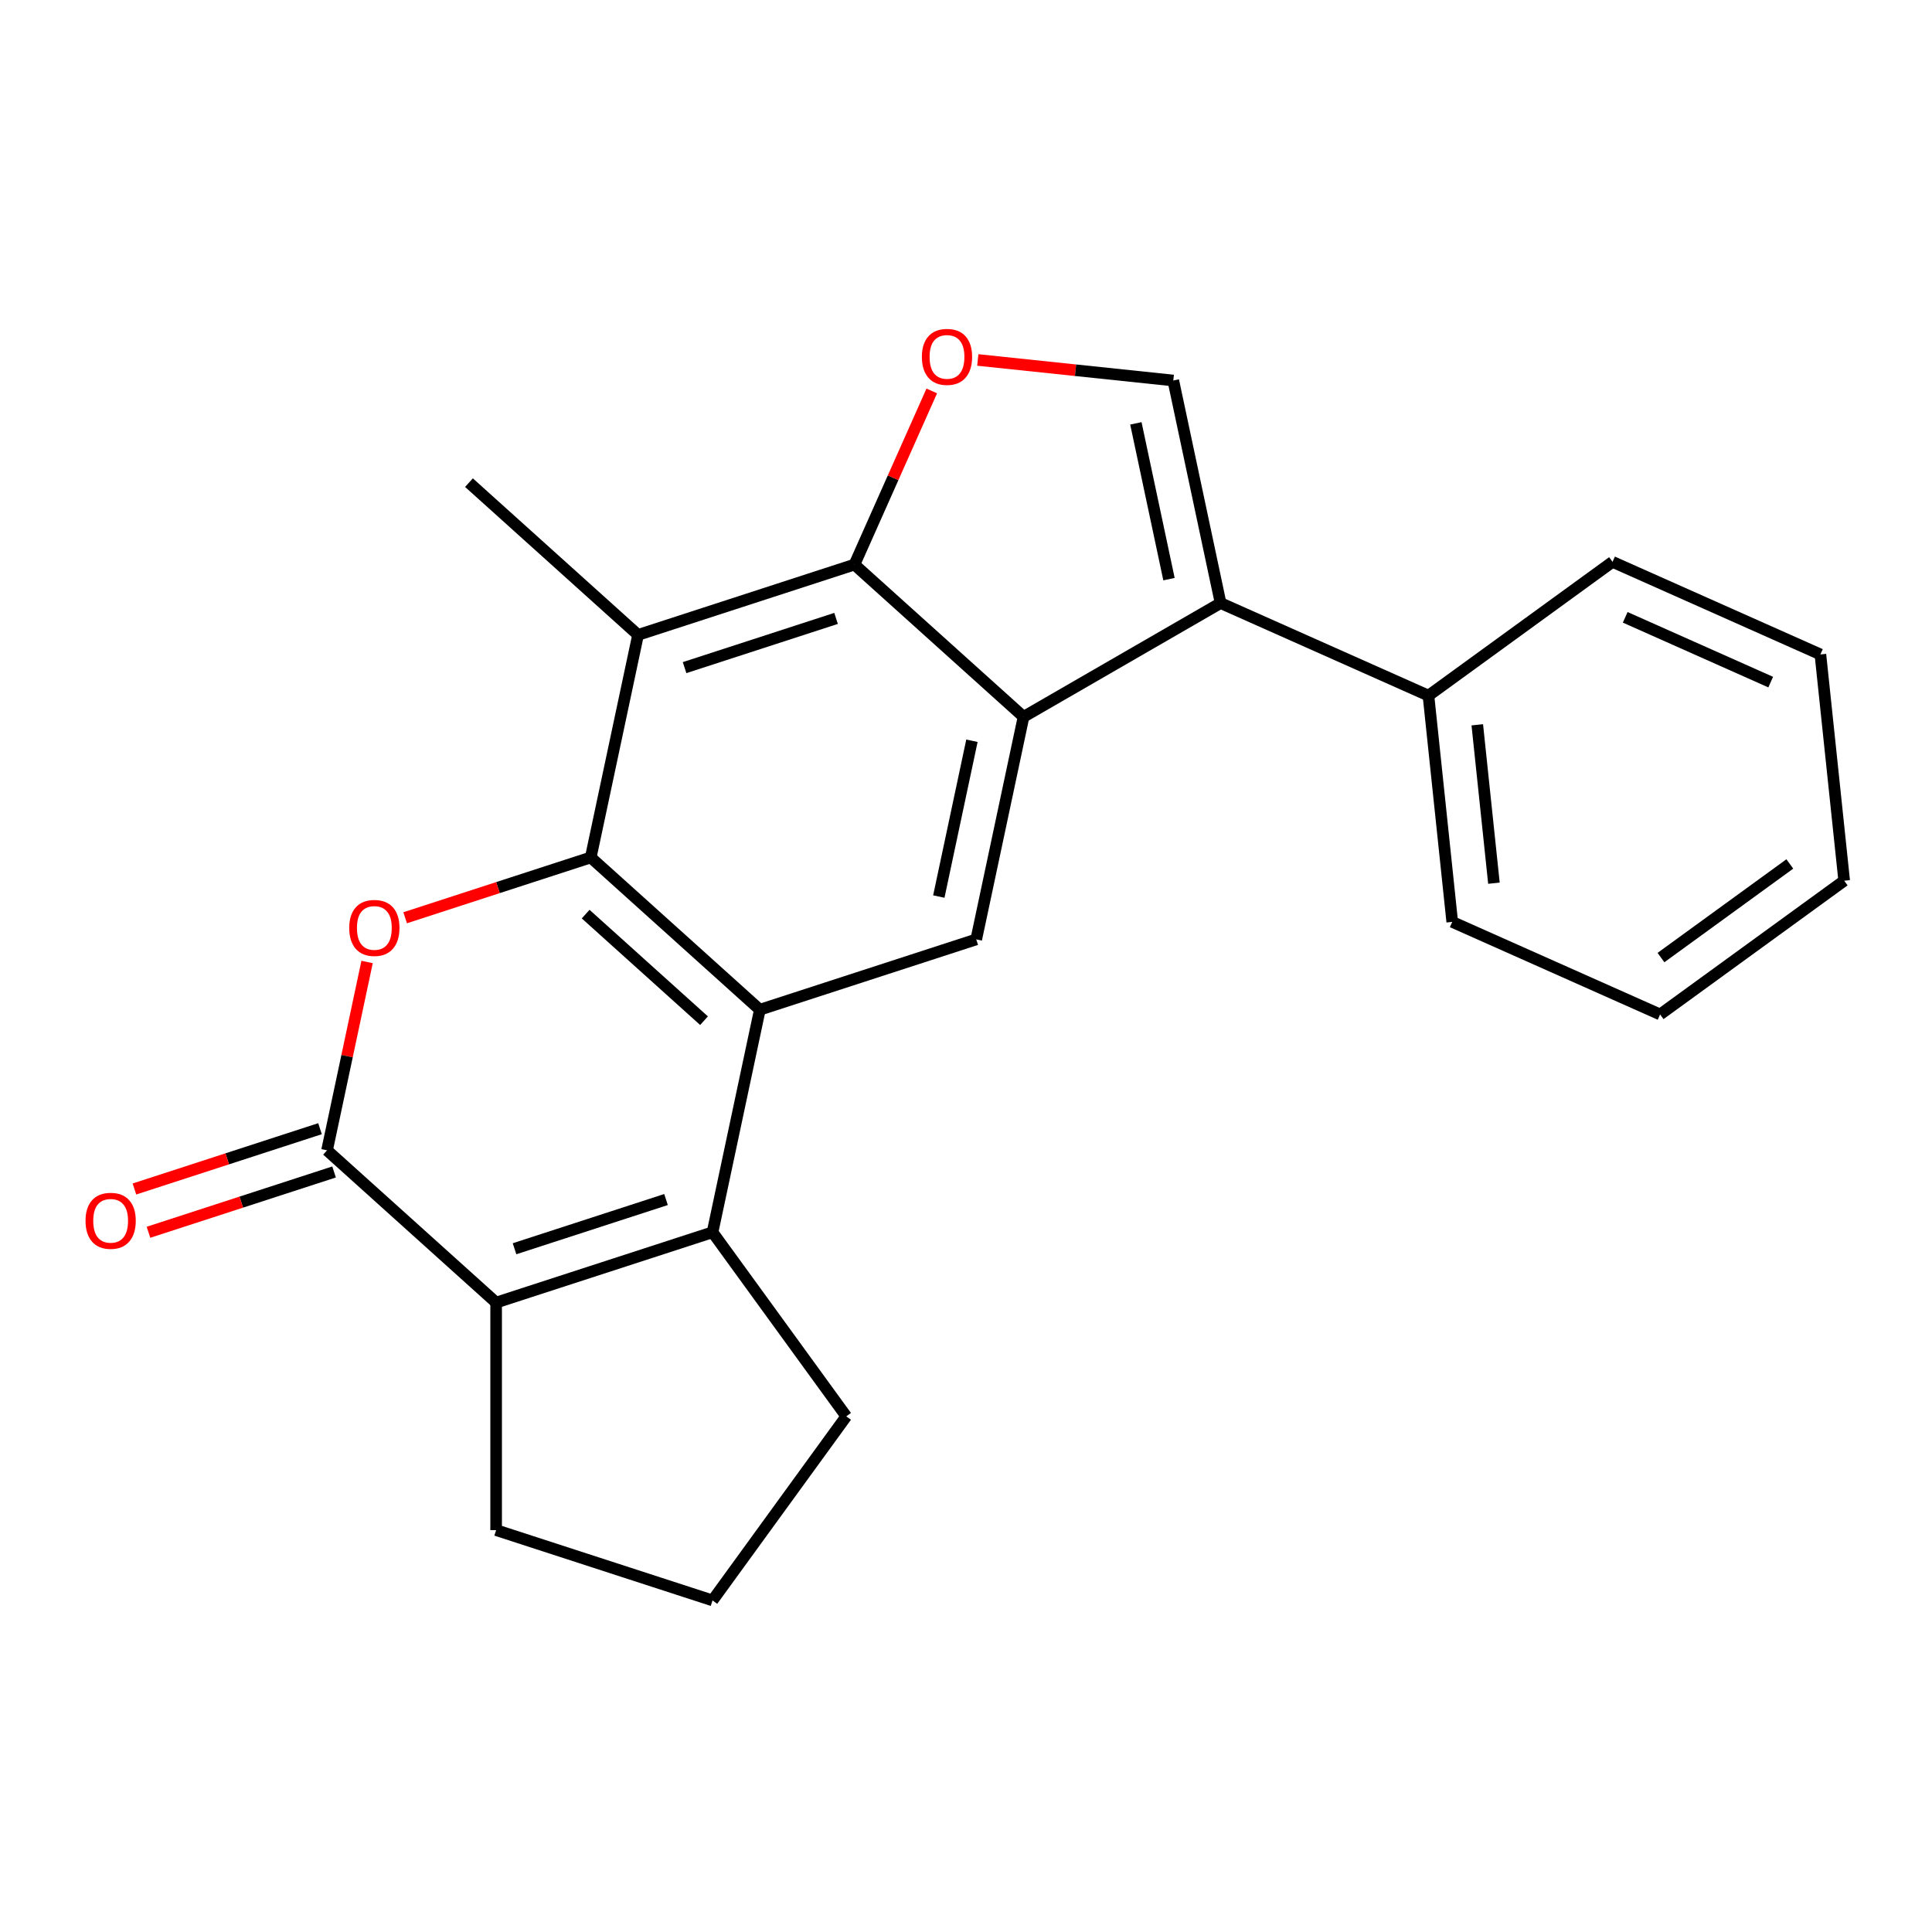 <?xml version='1.0' encoding='iso-8859-1'?>
<svg version='1.1' baseProfile='full'
              xmlns='http://www.w3.org/2000/svg'
                      xmlns:rdkit='http://www.rdkit.org/xml'
                      xmlns:xlink='http://www.w3.org/1999/xlink'
                  xml:space='preserve'
width='1000px' height='1000px' viewBox='0 0 1000 1000'>
<!-- END OF HEADER -->
<rect style='opacity:1.0;fill:#FFFFFF;stroke:none' width='1000' height='1000' x='0' y='0'> </rect>
<path class='bond-0' d='M 305.771,443.818 L 393.292,522.623' style='fill:none;fill-rule:evenodd;stroke:#000000;stroke-width:6px;stroke-linecap:butt;stroke-linejoin:miter;stroke-opacity:1' />
<path class='bond-0' d='M 303.138,473.143 L 364.403,528.306' style='fill:none;fill-rule:evenodd;stroke:#000000;stroke-width:6px;stroke-linecap:butt;stroke-linejoin:miter;stroke-opacity:1' />
<path class='bond-2' d='M 305.771,443.818 L 257.739,459.425' style='fill:none;fill-rule:evenodd;stroke:#000000;stroke-width:6px;stroke-linecap:butt;stroke-linejoin:miter;stroke-opacity:1' />
<path class='bond-2' d='M 257.739,459.425 L 209.708,475.031' style='fill:none;fill-rule:evenodd;stroke:#FF0000;stroke-width:6px;stroke-linecap:butt;stroke-linejoin:miter;stroke-opacity:1' />
<path class='bond-8' d='M 305.771,443.818 L 330.257,328.621' style='fill:none;fill-rule:evenodd;stroke:#000000;stroke-width:6px;stroke-linecap:butt;stroke-linejoin:miter;stroke-opacity:1' />
<path class='bond-3' d='M 393.292,522.623 L 368.806,637.82' style='fill:none;fill-rule:evenodd;stroke:#000000;stroke-width:6px;stroke-linecap:butt;stroke-linejoin:miter;stroke-opacity:1' />
<path class='bond-11' d='M 393.292,522.623 L 505.299,486.229' style='fill:none;fill-rule:evenodd;stroke:#000000;stroke-width:6px;stroke-linecap:butt;stroke-linejoin:miter;stroke-opacity:1' />
<path class='bond-1' d='M 529.785,371.032 L 442.264,292.227' style='fill:none;fill-rule:evenodd;stroke:#000000;stroke-width:6px;stroke-linecap:butt;stroke-linejoin:miter;stroke-opacity:1' />
<path class='bond-7' d='M 529.785,371.032 L 631.778,312.146' style='fill:none;fill-rule:evenodd;stroke:#000000;stroke-width:6px;stroke-linecap:butt;stroke-linejoin:miter;stroke-opacity:1' />
<path class='bond-23' d='M 529.785,371.032 L 505.299,486.229' style='fill:none;fill-rule:evenodd;stroke:#000000;stroke-width:6px;stroke-linecap:butt;stroke-linejoin:miter;stroke-opacity:1' />
<path class='bond-23' d='M 503.072,383.414 L 485.932,464.052' style='fill:none;fill-rule:evenodd;stroke:#000000;stroke-width:6px;stroke-linecap:butt;stroke-linejoin:miter;stroke-opacity:1' />
<path class='bond-5' d='M 190.001,497.916 L 179.639,546.663' style='fill:none;fill-rule:evenodd;stroke:#FF0000;stroke-width:6px;stroke-linecap:butt;stroke-linejoin:miter;stroke-opacity:1' />
<path class='bond-5' d='M 179.639,546.663 L 169.278,595.409' style='fill:none;fill-rule:evenodd;stroke:#000000;stroke-width:6px;stroke-linecap:butt;stroke-linejoin:miter;stroke-opacity:1' />
<path class='bond-14' d='M 368.806,637.82 L 438.03,733.099' style='fill:none;fill-rule:evenodd;stroke:#000000;stroke-width:6px;stroke-linecap:butt;stroke-linejoin:miter;stroke-opacity:1' />
<path class='bond-24' d='M 368.806,637.82 L 256.799,674.213' style='fill:none;fill-rule:evenodd;stroke:#000000;stroke-width:6px;stroke-linecap:butt;stroke-linejoin:miter;stroke-opacity:1' />
<path class='bond-24' d='M 344.726,620.878 L 266.321,646.353' style='fill:none;fill-rule:evenodd;stroke:#000000;stroke-width:6px;stroke-linecap:butt;stroke-linejoin:miter;stroke-opacity:1' />
<path class='bond-4' d='M 442.264,292.227 L 330.257,328.621' style='fill:none;fill-rule:evenodd;stroke:#000000;stroke-width:6px;stroke-linecap:butt;stroke-linejoin:miter;stroke-opacity:1' />
<path class='bond-4' d='M 432.741,320.088 L 354.336,345.563' style='fill:none;fill-rule:evenodd;stroke:#000000;stroke-width:6px;stroke-linecap:butt;stroke-linejoin:miter;stroke-opacity:1' />
<path class='bond-9' d='M 442.264,292.227 L 462.273,247.285' style='fill:none;fill-rule:evenodd;stroke:#000000;stroke-width:6px;stroke-linecap:butt;stroke-linejoin:miter;stroke-opacity:1' />
<path class='bond-9' d='M 462.273,247.285 L 482.283,202.342' style='fill:none;fill-rule:evenodd;stroke:#FF0000;stroke-width:6px;stroke-linecap:butt;stroke-linejoin:miter;stroke-opacity:1' />
<path class='bond-6' d='M 169.278,595.409 L 256.799,674.213' style='fill:none;fill-rule:evenodd;stroke:#000000;stroke-width:6px;stroke-linecap:butt;stroke-linejoin:miter;stroke-opacity:1' />
<path class='bond-12' d='M 165.638,584.208 L 117.607,599.815' style='fill:none;fill-rule:evenodd;stroke:#000000;stroke-width:6px;stroke-linecap:butt;stroke-linejoin:miter;stroke-opacity:1' />
<path class='bond-12' d='M 117.607,599.815 L 69.576,615.421' style='fill:none;fill-rule:evenodd;stroke:#FF0000;stroke-width:6px;stroke-linecap:butt;stroke-linejoin:miter;stroke-opacity:1' />
<path class='bond-12' d='M 172.917,606.61 L 124.886,622.216' style='fill:none;fill-rule:evenodd;stroke:#000000;stroke-width:6px;stroke-linecap:butt;stroke-linejoin:miter;stroke-opacity:1' />
<path class='bond-12' d='M 124.886,622.216 L 76.854,637.823' style='fill:none;fill-rule:evenodd;stroke:#FF0000;stroke-width:6px;stroke-linecap:butt;stroke-linejoin:miter;stroke-opacity:1' />
<path class='bond-15' d='M 256.799,674.213 L 256.799,791.985' style='fill:none;fill-rule:evenodd;stroke:#000000;stroke-width:6px;stroke-linecap:butt;stroke-linejoin:miter;stroke-opacity:1' />
<path class='bond-13' d='M 631.778,312.146 L 739.367,360.048' style='fill:none;fill-rule:evenodd;stroke:#000000;stroke-width:6px;stroke-linecap:butt;stroke-linejoin:miter;stroke-opacity:1' />
<path class='bond-25' d='M 631.778,312.146 L 607.292,196.949' style='fill:none;fill-rule:evenodd;stroke:#000000;stroke-width:6px;stroke-linecap:butt;stroke-linejoin:miter;stroke-opacity:1' />
<path class='bond-25' d='M 605.065,299.764 L 587.925,219.125' style='fill:none;fill-rule:evenodd;stroke:#000000;stroke-width:6px;stroke-linecap:butt;stroke-linejoin:miter;stroke-opacity:1' />
<path class='bond-16' d='M 330.257,328.621 L 242.736,249.816' style='fill:none;fill-rule:evenodd;stroke:#000000;stroke-width:6px;stroke-linecap:butt;stroke-linejoin:miter;stroke-opacity:1' />
<path class='bond-10' d='M 506.11,186.314 L 556.701,191.631' style='fill:none;fill-rule:evenodd;stroke:#FF0000;stroke-width:6px;stroke-linecap:butt;stroke-linejoin:miter;stroke-opacity:1' />
<path class='bond-10' d='M 556.701,191.631 L 607.292,196.949' style='fill:none;fill-rule:evenodd;stroke:#000000;stroke-width:6px;stroke-linecap:butt;stroke-linejoin:miter;stroke-opacity:1' />
<path class='bond-18' d='M 739.367,360.048 L 751.677,477.174' style='fill:none;fill-rule:evenodd;stroke:#000000;stroke-width:6px;stroke-linecap:butt;stroke-linejoin:miter;stroke-opacity:1' />
<path class='bond-18' d='M 764.639,375.155 L 773.256,457.143' style='fill:none;fill-rule:evenodd;stroke:#000000;stroke-width:6px;stroke-linecap:butt;stroke-linejoin:miter;stroke-opacity:1' />
<path class='bond-19' d='M 739.367,360.048 L 834.646,290.824' style='fill:none;fill-rule:evenodd;stroke:#000000;stroke-width:6px;stroke-linecap:butt;stroke-linejoin:miter;stroke-opacity:1' />
<path class='bond-17' d='M 438.03,733.099 L 368.806,828.378' style='fill:none;fill-rule:evenodd;stroke:#000000;stroke-width:6px;stroke-linecap:butt;stroke-linejoin:miter;stroke-opacity:1' />
<path class='bond-26' d='M 256.799,791.985 L 368.806,828.378' style='fill:none;fill-rule:evenodd;stroke:#000000;stroke-width:6px;stroke-linecap:butt;stroke-linejoin:miter;stroke-opacity:1' />
<path class='bond-21' d='M 751.677,477.174 L 859.267,525.076' style='fill:none;fill-rule:evenodd;stroke:#000000;stroke-width:6px;stroke-linecap:butt;stroke-linejoin:miter;stroke-opacity:1' />
<path class='bond-20' d='M 834.646,290.824 L 942.235,338.726' style='fill:none;fill-rule:evenodd;stroke:#000000;stroke-width:6px;stroke-linecap:butt;stroke-linejoin:miter;stroke-opacity:1' />
<path class='bond-20' d='M 841.204,319.527 L 916.516,353.058' style='fill:none;fill-rule:evenodd;stroke:#000000;stroke-width:6px;stroke-linecap:butt;stroke-linejoin:miter;stroke-opacity:1' />
<path class='bond-22' d='M 942.235,338.726 L 954.545,455.852' style='fill:none;fill-rule:evenodd;stroke:#000000;stroke-width:6px;stroke-linecap:butt;stroke-linejoin:miter;stroke-opacity:1' />
<path class='bond-27' d='M 859.267,525.076 L 954.545,455.852' style='fill:none;fill-rule:evenodd;stroke:#000000;stroke-width:6px;stroke-linecap:butt;stroke-linejoin:miter;stroke-opacity:1' />
<path class='bond-27' d='M 859.714,495.636 L 926.409,447.18' style='fill:none;fill-rule:evenodd;stroke:#000000;stroke-width:6px;stroke-linecap:butt;stroke-linejoin:miter;stroke-opacity:1' />
<path  class='atom-3' d='M 180.764 480.292
Q 180.764 473.492, 184.124 469.692
Q 187.484 465.892, 193.764 465.892
Q 200.044 465.892, 203.404 469.692
Q 206.764 473.492, 206.764 480.292
Q 206.764 487.172, 203.364 491.092
Q 199.964 494.972, 193.764 494.972
Q 187.524 494.972, 184.124 491.092
Q 180.764 487.212, 180.764 480.292
M 193.764 491.772
Q 198.084 491.772, 200.404 488.892
Q 202.764 485.972, 202.764 480.292
Q 202.764 474.732, 200.404 471.932
Q 198.084 469.092, 193.764 469.092
Q 189.444 469.092, 187.084 471.892
Q 184.764 474.692, 184.764 480.292
Q 184.764 486.012, 187.084 488.892
Q 189.444 491.772, 193.764 491.772
' fill='#FF0000'/>
<path  class='atom-10' d='M 477.166 184.718
Q 477.166 177.918, 480.526 174.118
Q 483.886 170.318, 490.166 170.318
Q 496.446 170.318, 499.806 174.118
Q 503.166 177.918, 503.166 184.718
Q 503.166 191.598, 499.766 195.518
Q 496.366 199.398, 490.166 199.398
Q 483.926 199.398, 480.526 195.518
Q 477.166 191.638, 477.166 184.718
M 490.166 196.198
Q 494.486 196.198, 496.806 193.318
Q 499.166 190.398, 499.166 184.718
Q 499.166 179.158, 496.806 176.358
Q 494.486 173.518, 490.166 173.518
Q 485.846 173.518, 483.486 176.318
Q 481.166 179.118, 481.166 184.718
Q 481.166 190.438, 483.486 193.318
Q 485.846 196.198, 490.166 196.198
' fill='#FF0000'/>
<path  class='atom-13' d='M 44.271 631.882
Q 44.271 625.082, 47.631 621.282
Q 50.991 617.482, 57.271 617.482
Q 63.551 617.482, 66.911 621.282
Q 70.271 625.082, 70.271 631.882
Q 70.271 638.762, 66.871 642.682
Q 63.471 646.562, 57.271 646.562
Q 51.031 646.562, 47.631 642.682
Q 44.271 638.802, 44.271 631.882
M 57.271 643.362
Q 61.591 643.362, 63.911 640.482
Q 66.271 637.562, 66.271 631.882
Q 66.271 626.322, 63.911 623.522
Q 61.591 620.682, 57.271 620.682
Q 52.951 620.682, 50.591 623.482
Q 48.271 626.282, 48.271 631.882
Q 48.271 637.602, 50.591 640.482
Q 52.951 643.362, 57.271 643.362
' fill='#FF0000'/>
</svg>
